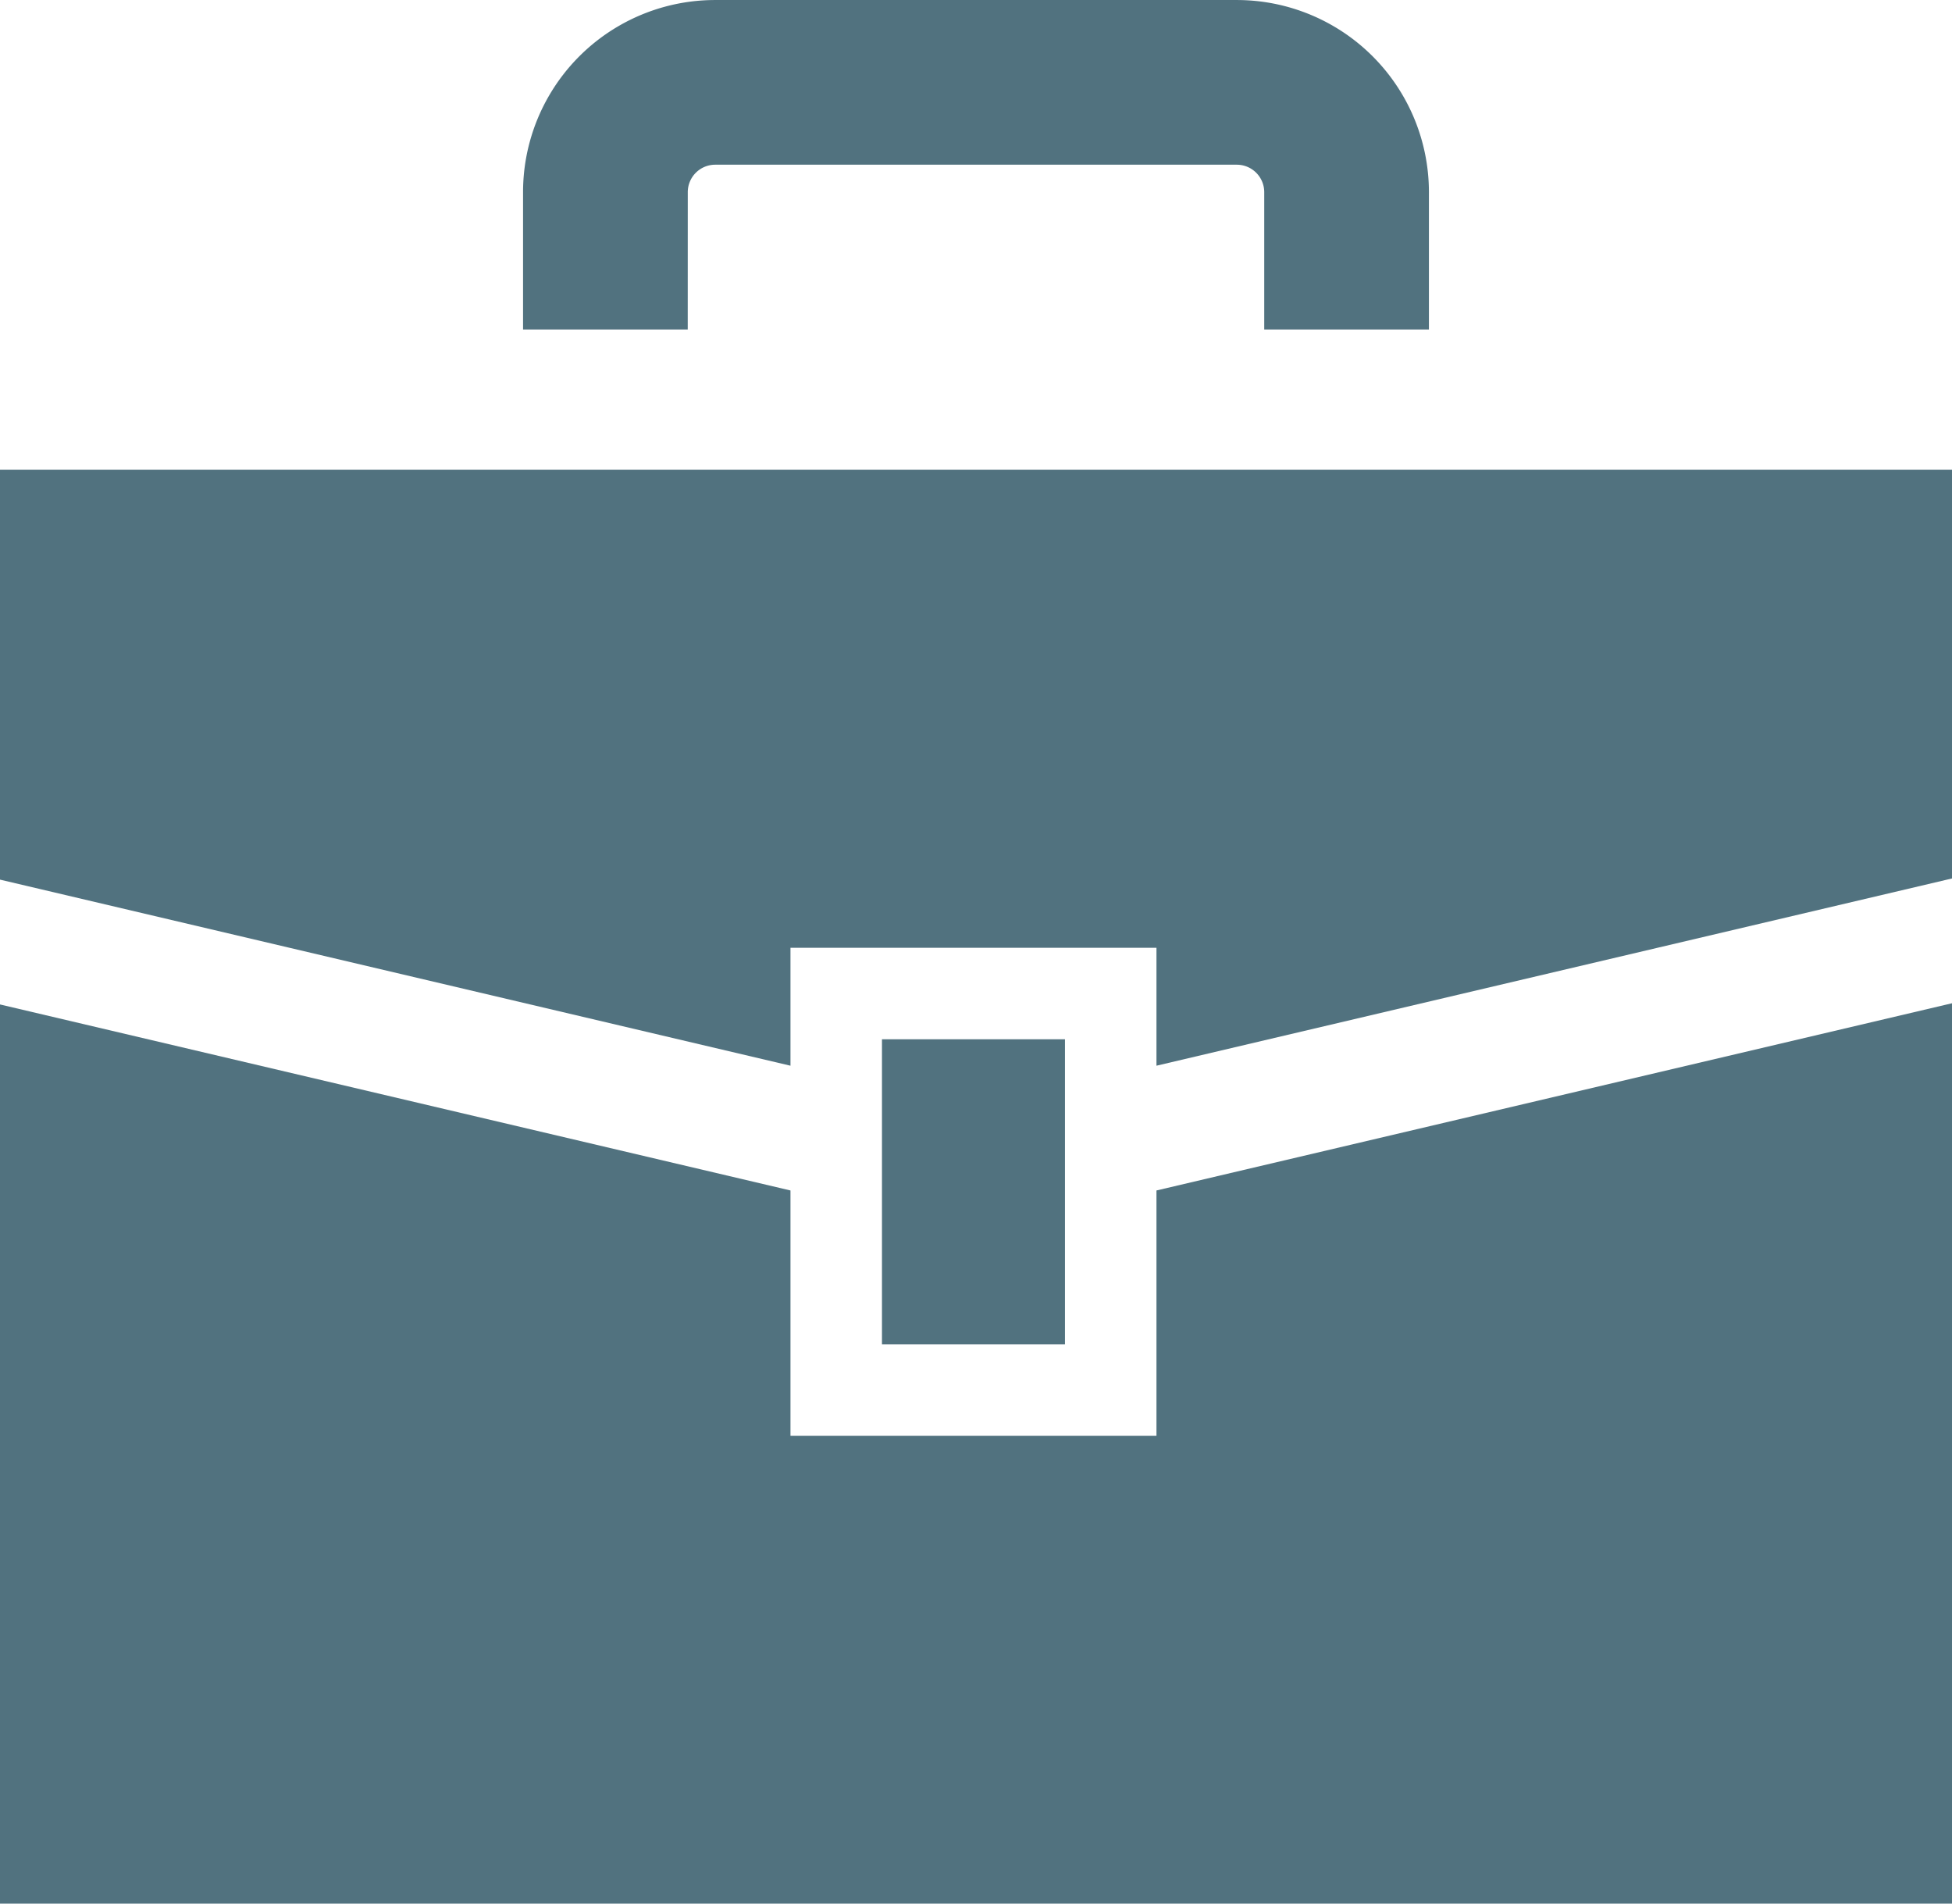 <svg xmlns="http://www.w3.org/2000/svg" width="158.215" height="154.261" viewBox="0 0 158.215 154.261">
  <g id="カクッとしたビジネス鞄のアイコン" transform="translate(0 -6.398)">
    <path id="パス_15" data-name="パス 15" d="M0,129.6v33.211L64.07,177.89v-9.557H93.735v9.557l64.48-15.173V129.6Z" transform="translate(0 -85.132)" fill="#51727f"/>
    <path id="パス_16" data-name="パス 16" d="M93.735,304.548H64.07V284.663L0,269.589v72.864H158.215V269.492l-64.48,15.171Z" transform="translate(0 -181.795)" fill="#51727f"/>
    <rect id="長方形_77" data-name="長方形 77" width="14.833" height="24.721" transform="translate(71.486 90.616)" fill="#51727f"/>
    <path id="パス_17" data-name="パス 17" d="M150.551,21.974a2.226,2.226,0,0,1,2.226-2.229h42.272a2.226,2.226,0,0,1,2.226,2.229V33.1h13.348V21.974A15.574,15.574,0,0,0,195.049,6.4H152.777A15.57,15.57,0,0,0,137.2,21.974V33.1h13.348Z" transform="translate(-94.805 0)" fill="#51727f"/>
  </g>
</svg>
